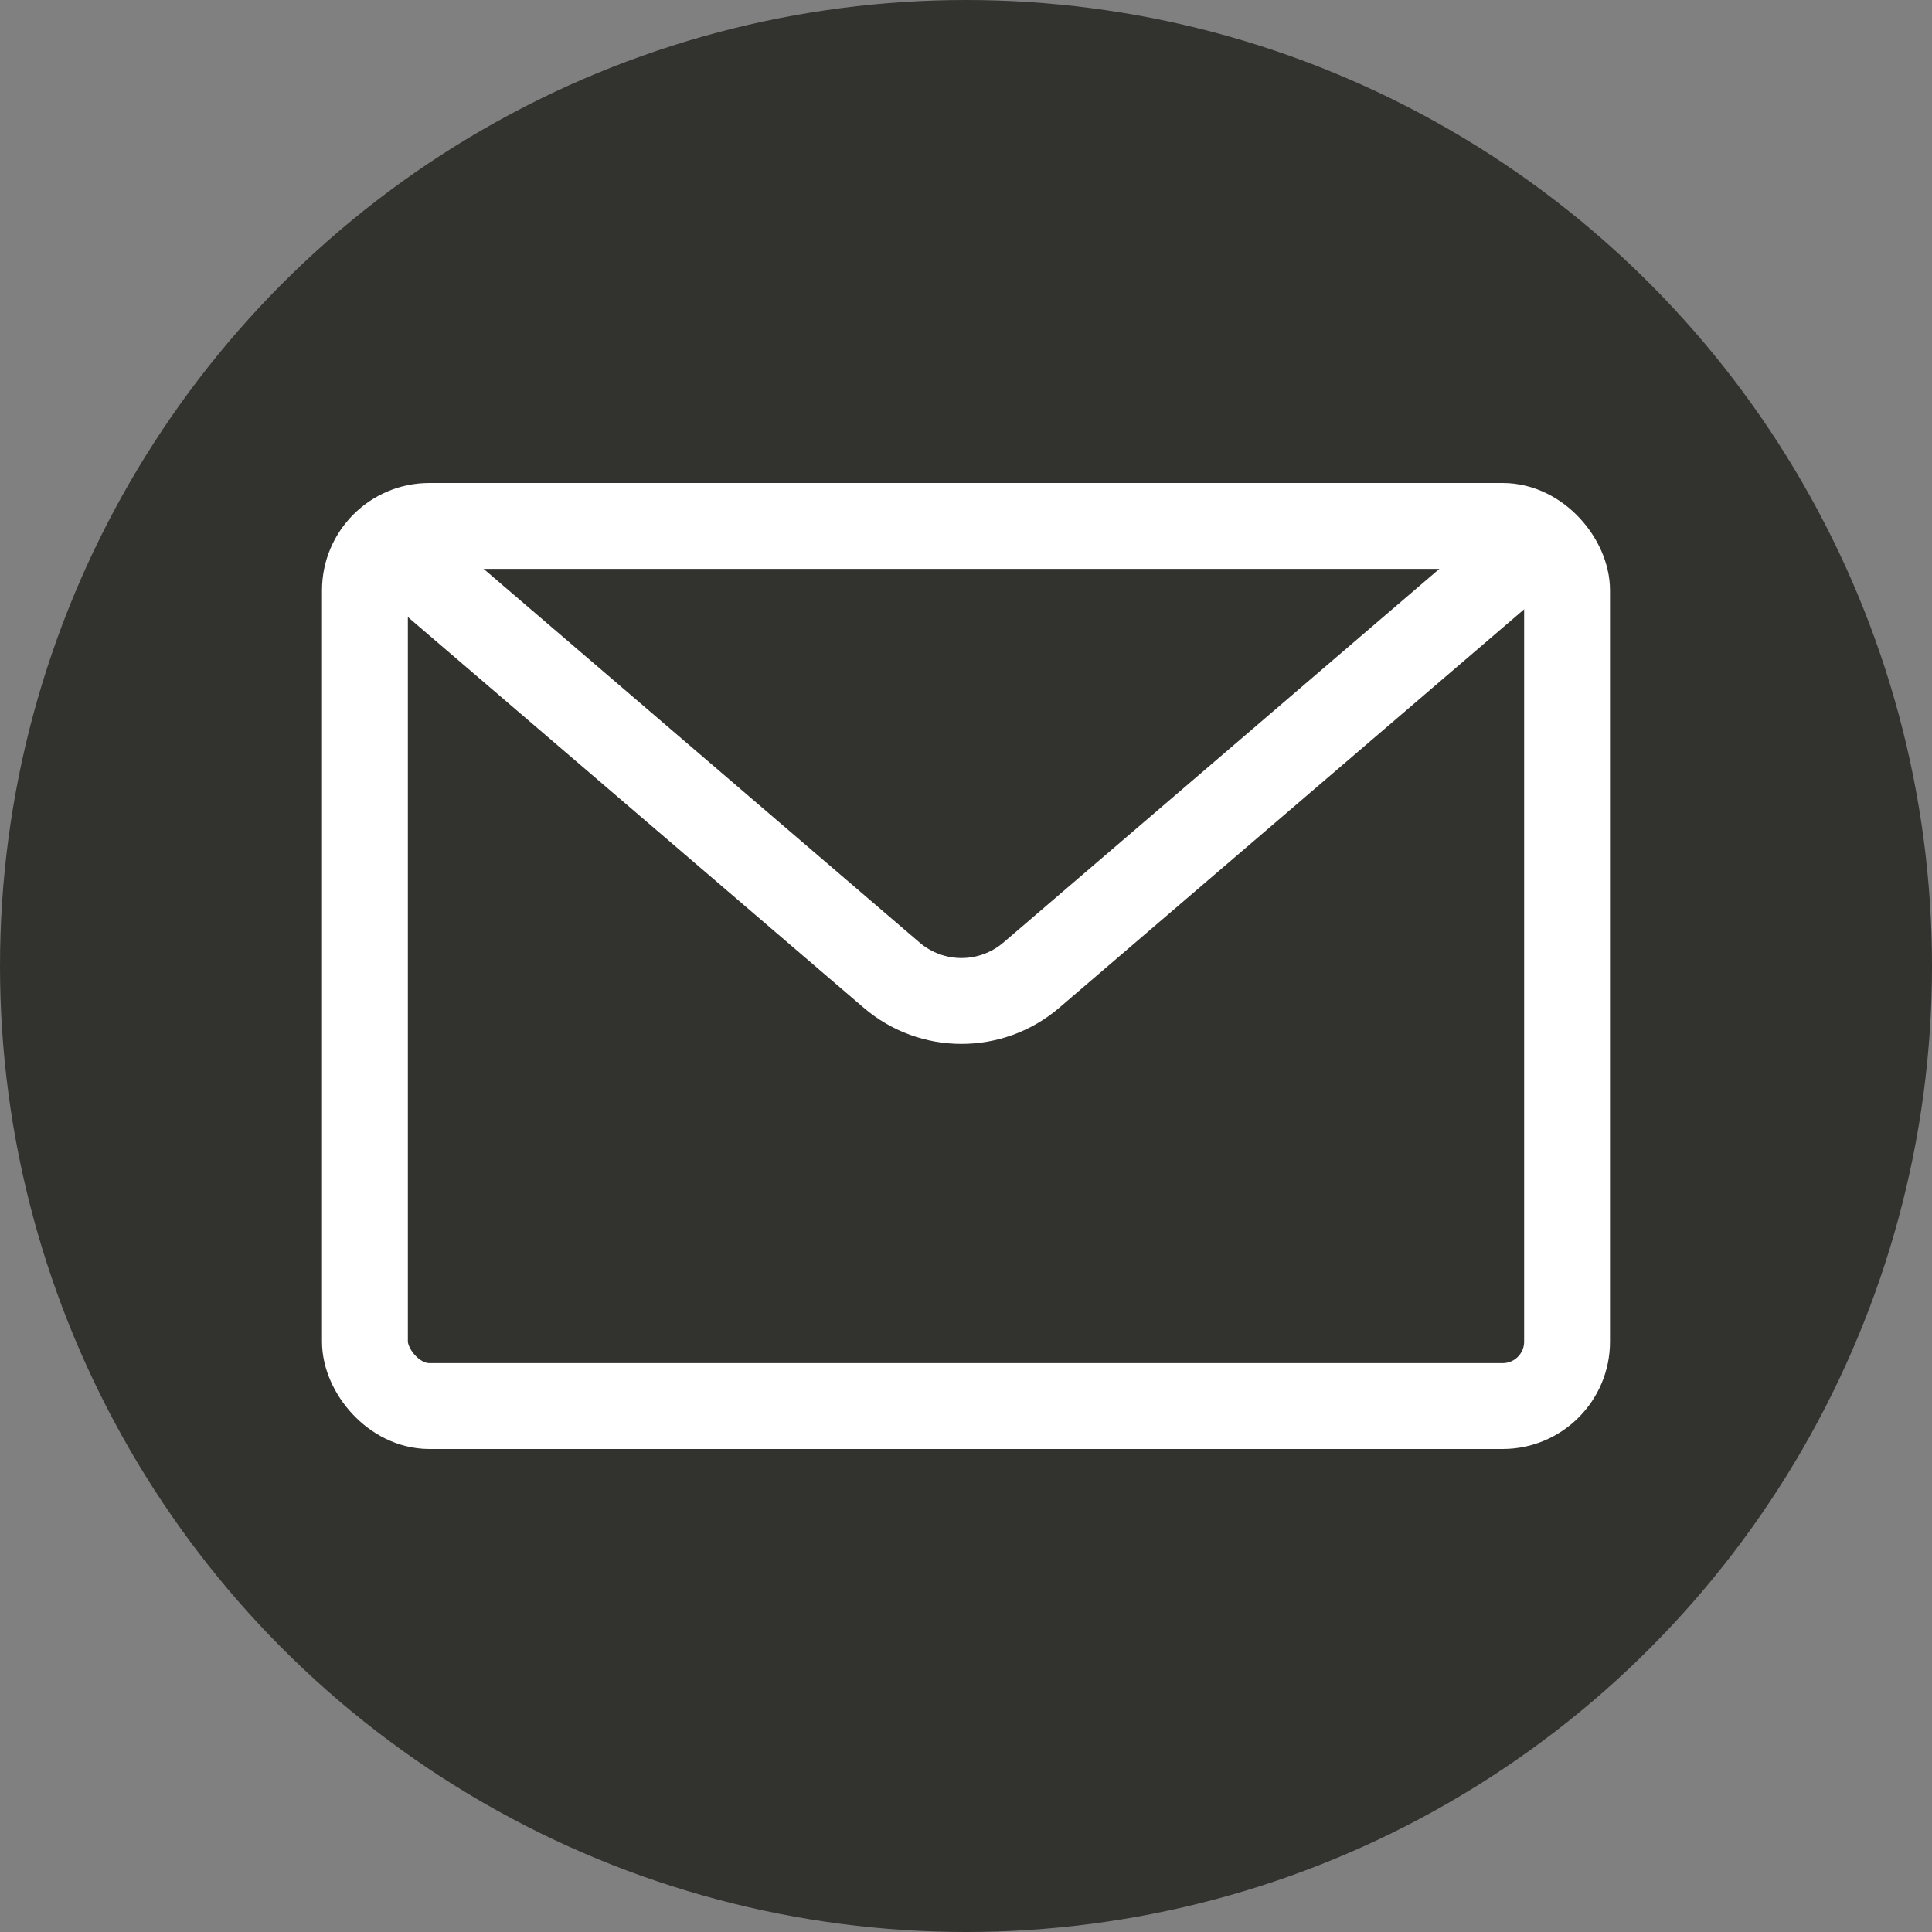 <svg width="18" height="18" viewBox="0 0 18 18" fill="none" xmlns="http://www.w3.org/2000/svg">
<rect x="0" y="0" width="18" height="18" fill="#808080" stroke="none"/>
<circle cx="9" cy="9" r="9" fill="#32322F"/>
<rect x="3.4" y="4.9" width="11.2" height="8.2" rx="0.6" stroke="white" stroke-width="0.8"/>
<path d="M3.708 5.143L8.307 9.085C8.682 9.406 9.234 9.406 9.609 9.085L14.208 5.143" stroke="white" stroke-width="0.8" stroke-linecap="round"/>
</svg>
